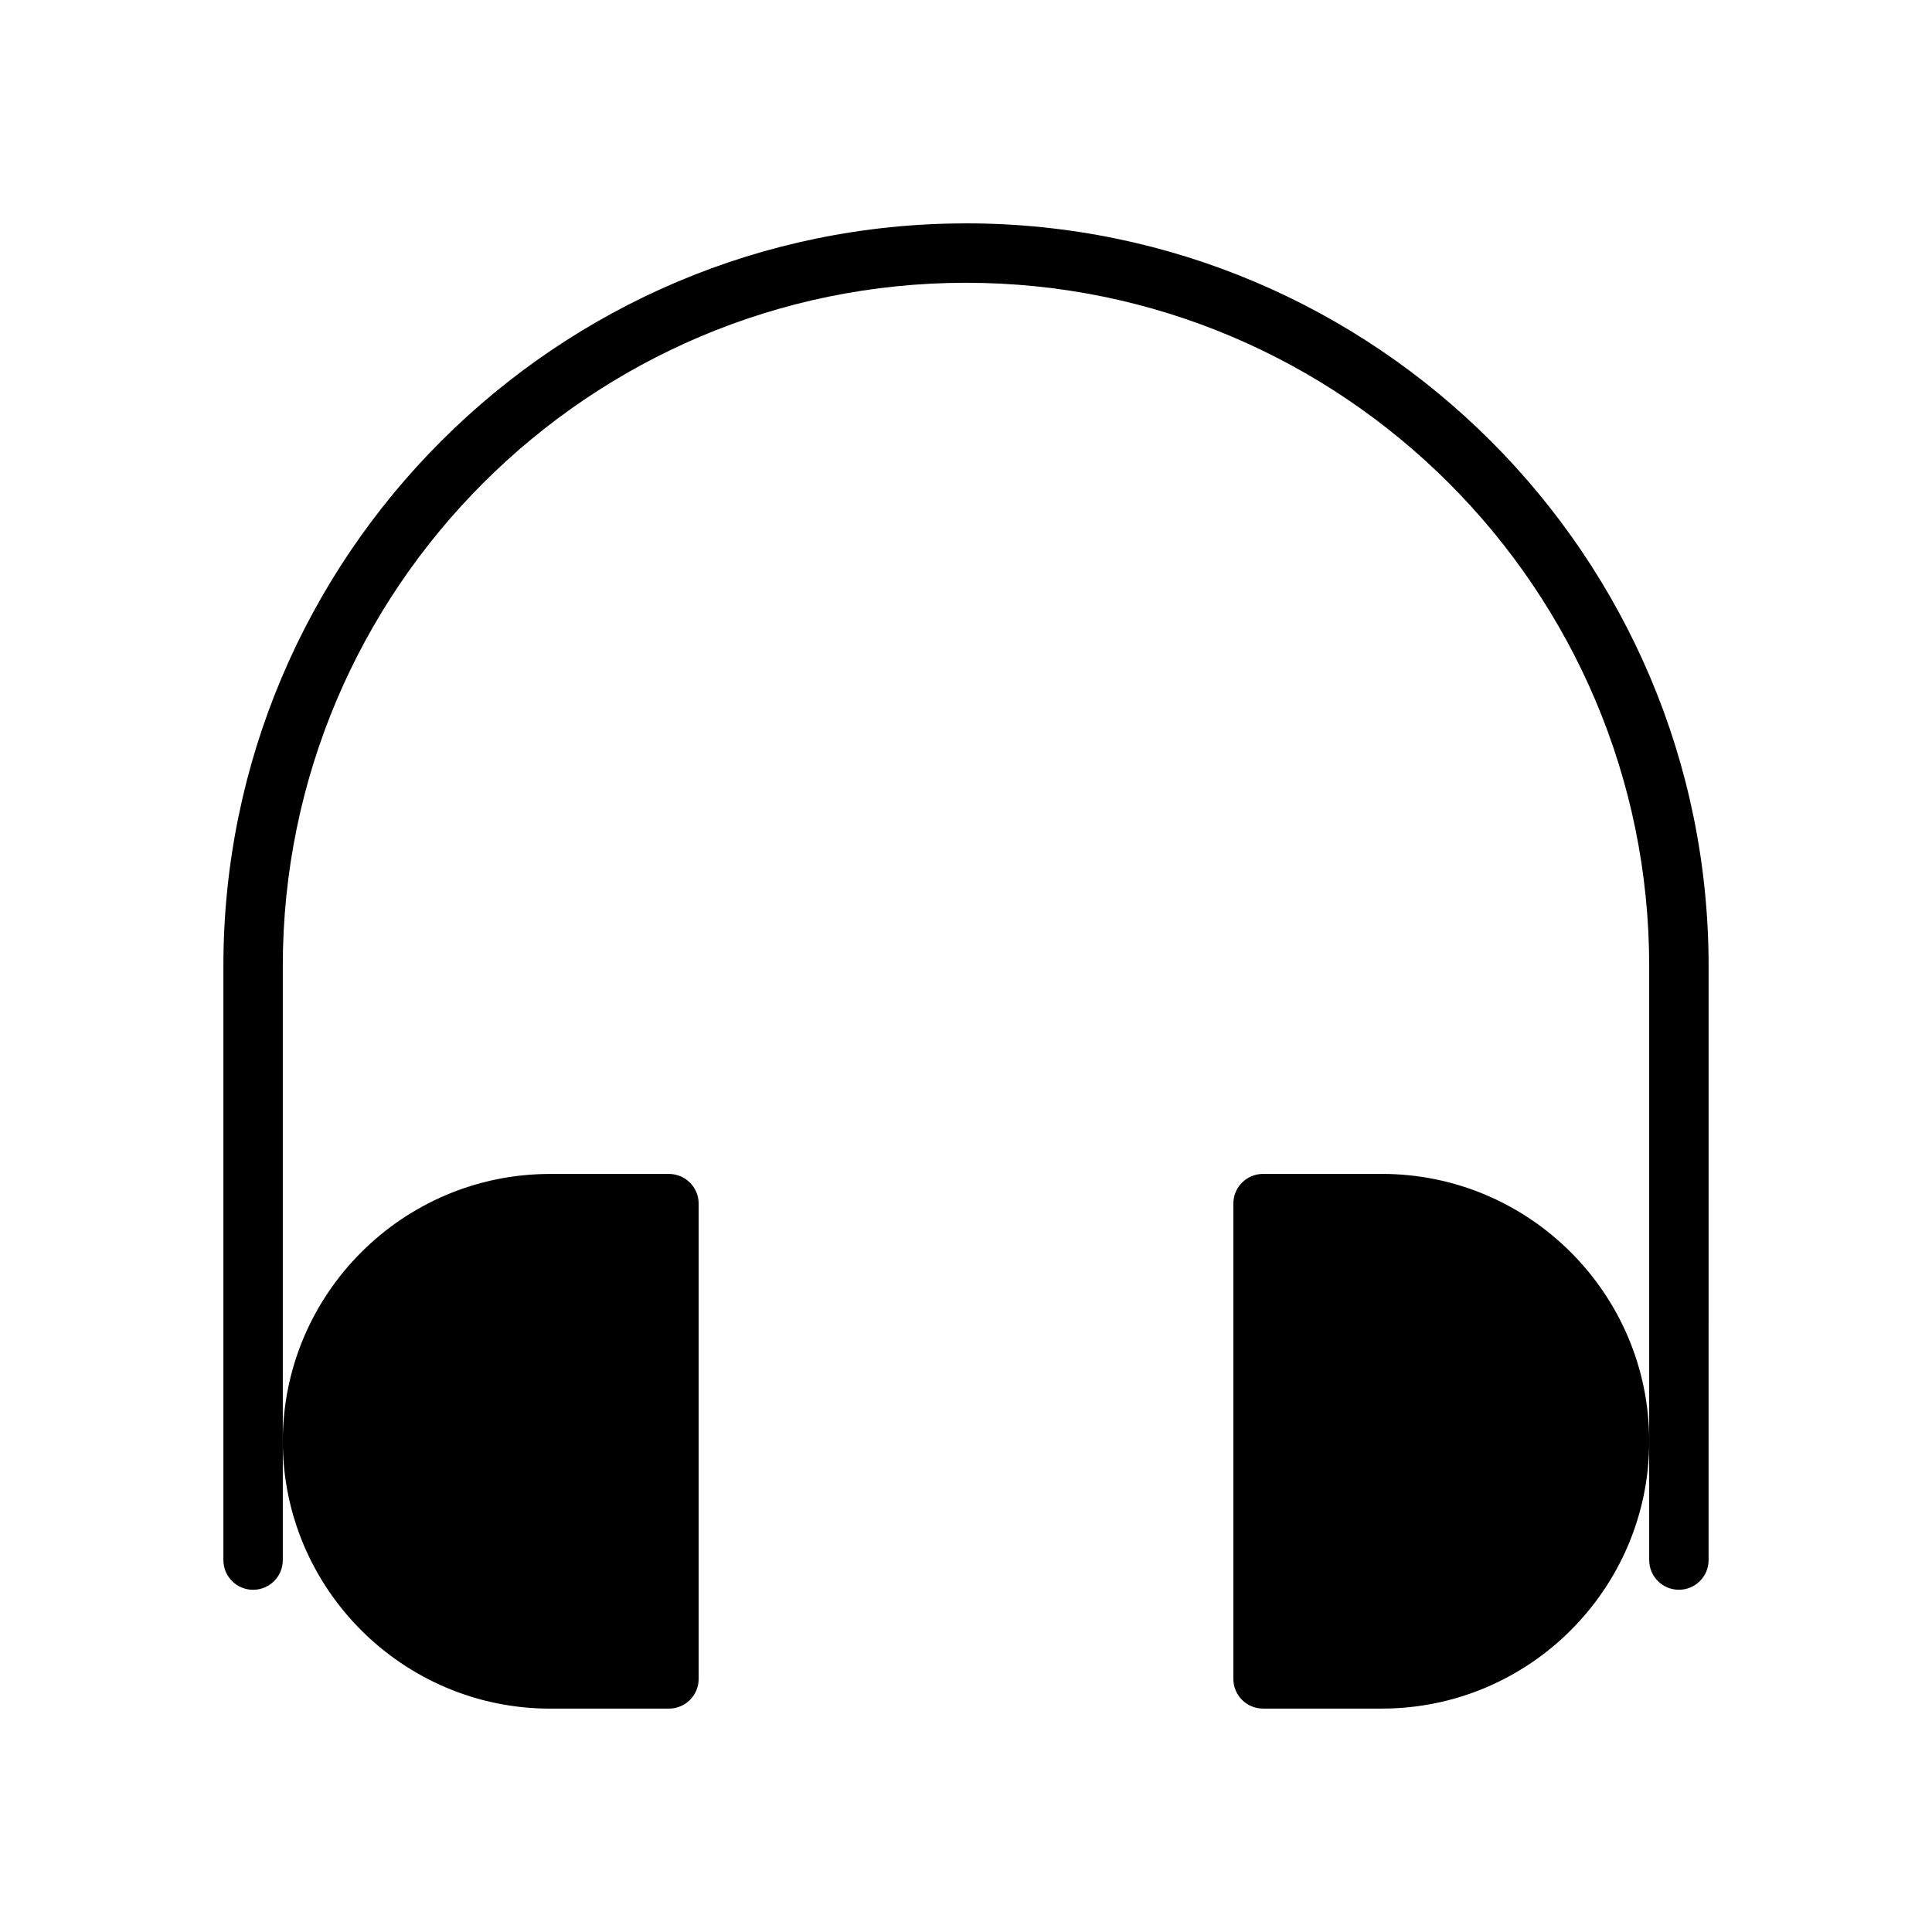 <?xml version="1.0" encoding="UTF-8"?>
<!-- The Best Svg Icon site in the world: iconSvg.co, Visit us! https://iconsvg.co -->
<svg fill="#000000" width="800px" height="800px" version="1.1" viewBox="144 144 512 512" xmlns="http://www.w3.org/2000/svg">
 <g>
  <path d="m400 203.2c-108.52 0-196.8 88.285-196.8 196.8v157.44c0 4.352 3.527 7.871 7.871 7.871s7.871-3.519 7.871-7.871v-157.44c0-99.836 81.223-181.06 181.06-181.06 99.84 0 181.05 81.223 181.05 181.05v157.44c0 4.352 3.519 7.871 7.871 7.871 4.352 0 7.871-3.519 7.871-7.871l0.004-157.44c0-108.52-88.285-196.8-196.8-196.8z"/>
  <path d="m289.79 596.8h31.488c4.344 0 7.871-3.519 7.871-7.871v-125.95c0-4.352-3.527-7.871-7.871-7.871h-31.488c-39.062 0-70.848 31.781-70.848 70.848s31.789 70.848 70.848 70.848z"/>
  <path d="m510.21 455.1h-31.488c-4.352 0-7.871 3.519-7.871 7.871v125.95c0 4.352 3.519 7.871 7.871 7.871h31.488c39.07 0 70.848-31.781 70.848-70.848 0-39.066-31.777-70.848-70.848-70.848z"/>
 </g>
</svg>